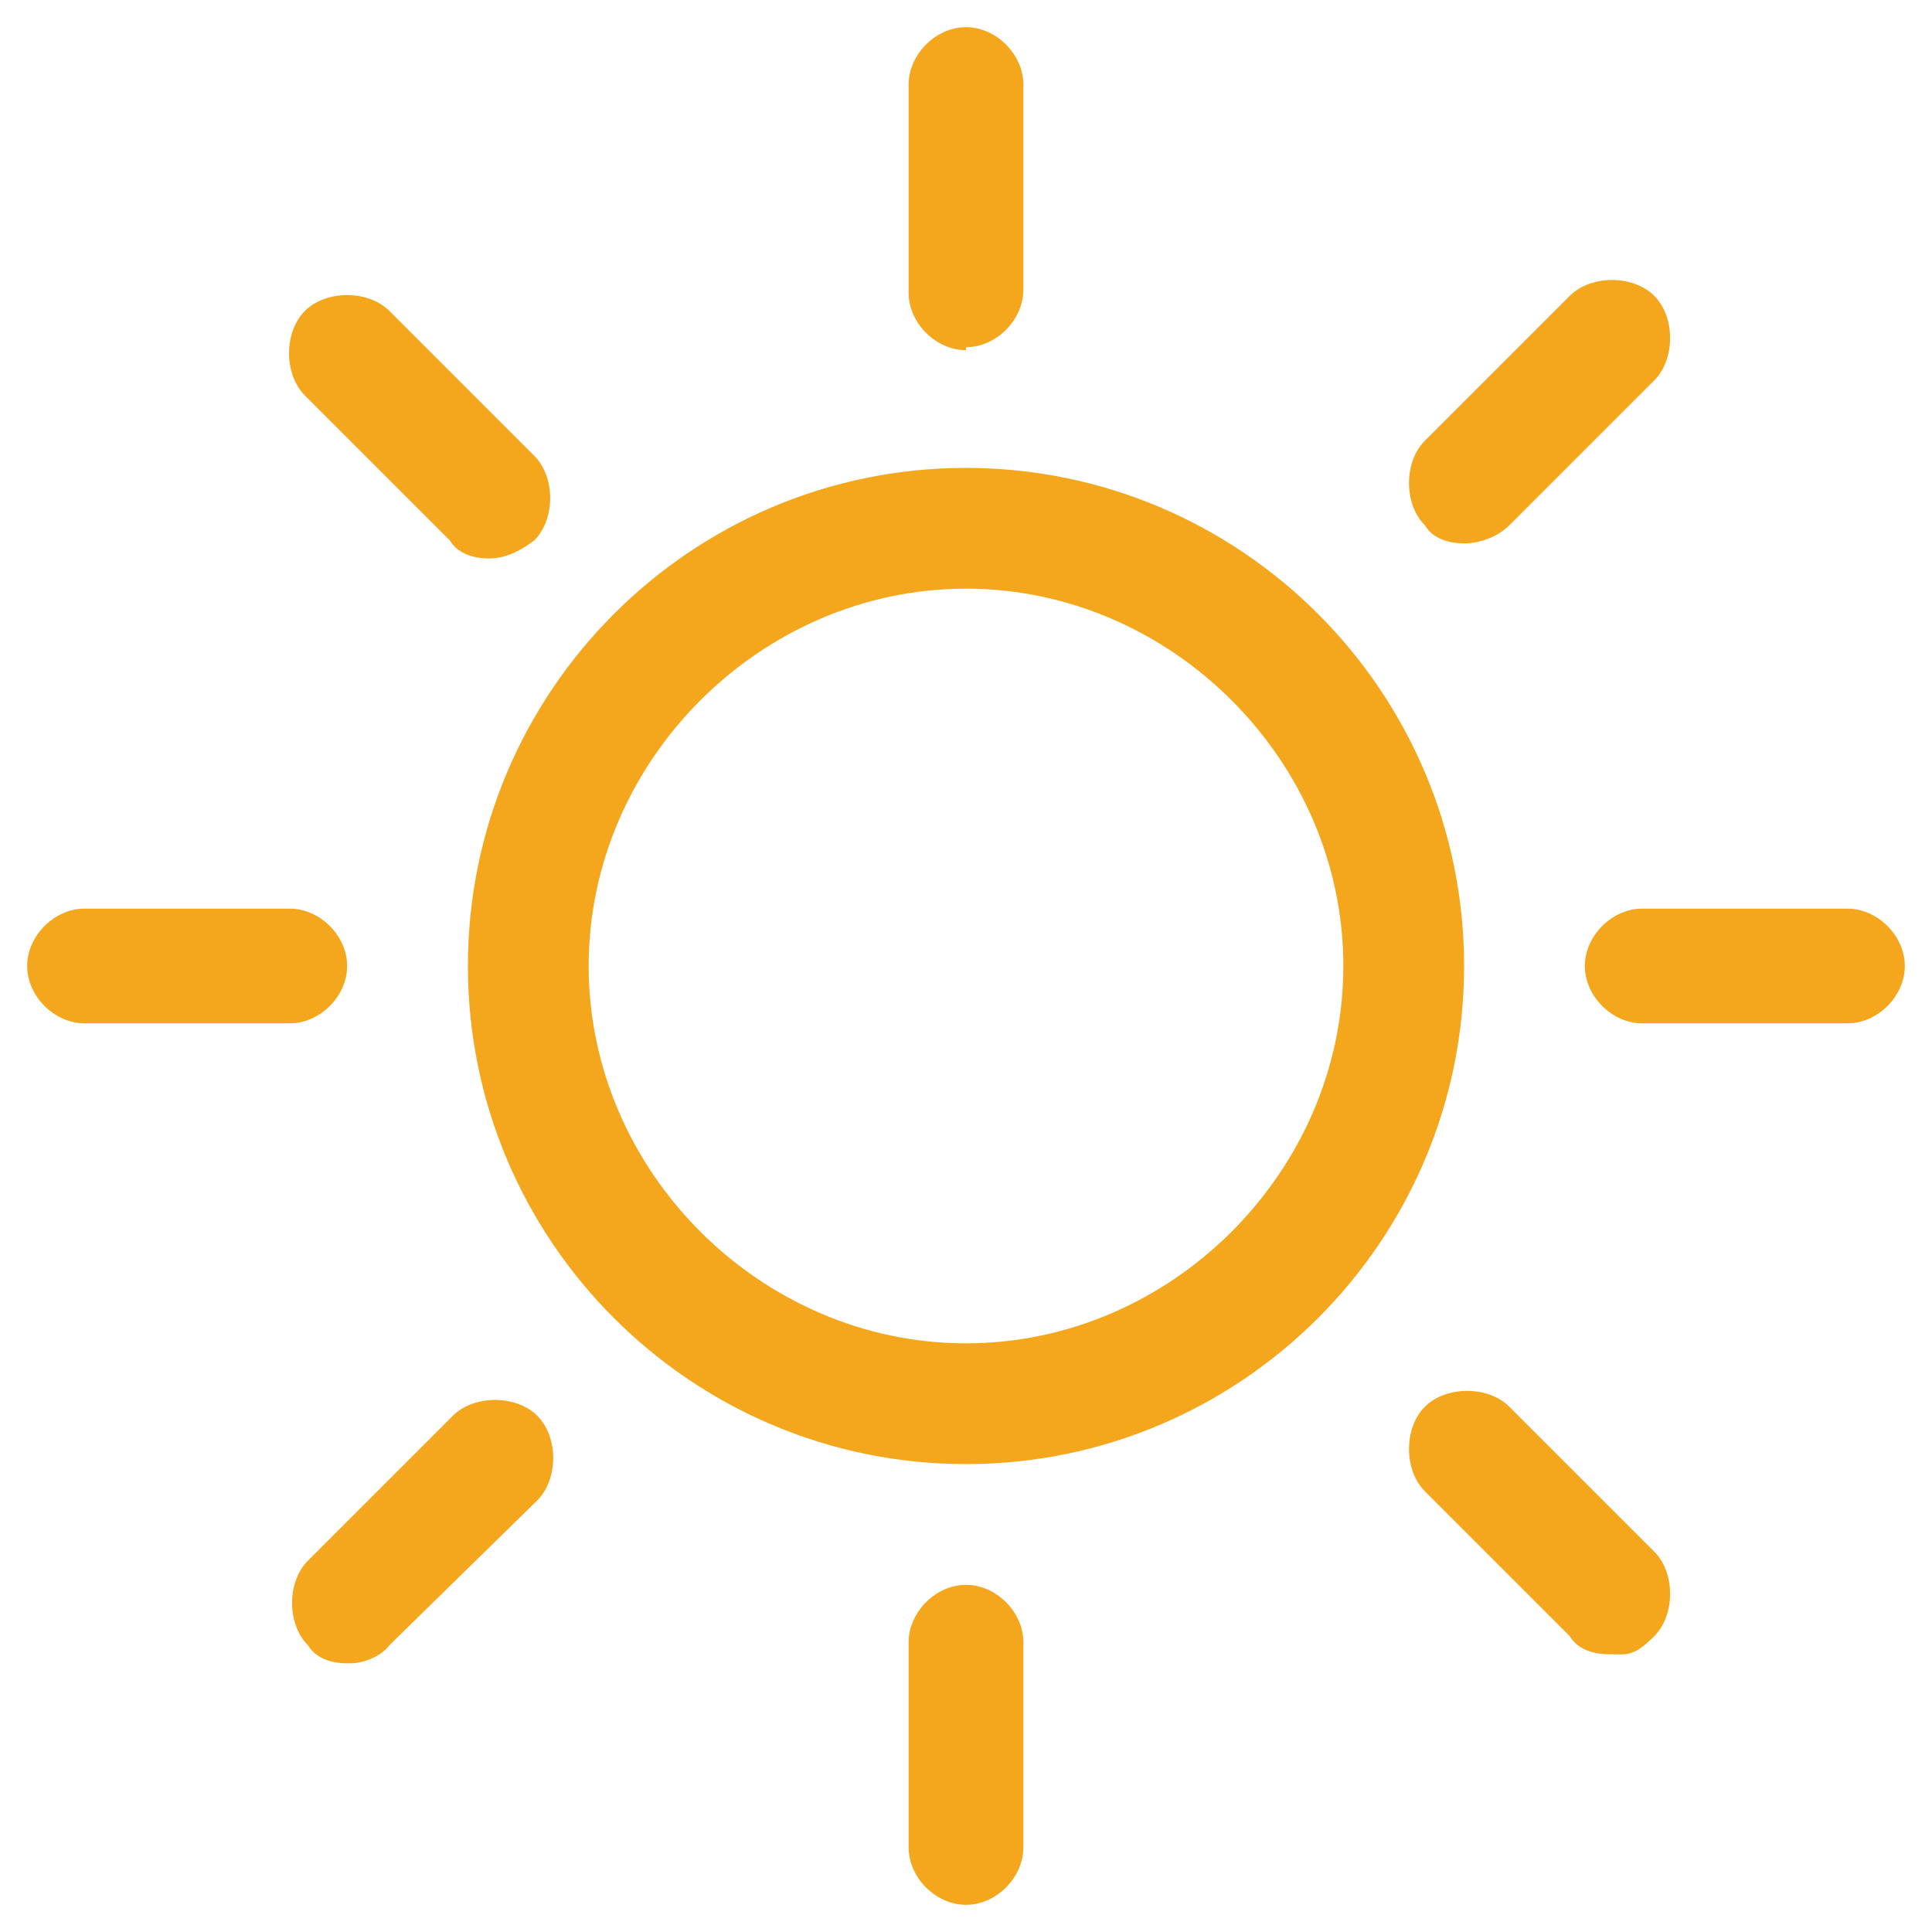<?xml version="1.0" encoding="UTF-8"?>
<svg id="Layer_1" data-name="Layer 1" xmlns="http://www.w3.org/2000/svg" version="1.1" viewBox="0 0 64 64">
  <defs>
    <style>
      .cls-1 {
        fill: #f4a71d;
        stroke-width: 0px;
      }
    </style>
  </defs>
  <path class="cls-1" d="M32,11.6c-1,0-1.9-.9-1.9-1.9V2.8c0-1,.9-1.9,1.9-1.9s1.9.9,1.9,1.9v6.8c0,1-.9,1.9-1.9,1.9ZM32,63.1c-1,0-1.9-.9-1.9-1.9v-6.8c0-1,.9-1.9,1.9-1.9s1.9.9,1.9,1.9v6.8c0,1-.9,1.9-1.9,1.9ZM9.7,33.9H2.8c-1,0-1.9-.9-1.9-1.9s.9-1.9,1.9-1.9h6.8c1,0,1.9.9,1.9,1.9s-.9,1.9-1.9,1.9ZM61.2,33.9h-6.8c-1,0-1.9-.9-1.9-1.9s.9-1.9,1.9-1.9h6.8c1,0,1.9.9,1.9,1.9s-.9,1.9-1.9,1.9ZM48.5,18c-.4,0-1-.1-1.3-.6-.7-.7-.7-2.1,0-2.8l4.8-4.8c.7-.7,2.1-.7,2.8,0s.7,2.1,0,2.8l-4.8,4.8c-.4.4-1,.6-1.5.6ZM11.5,55.1c-.4,0-1-.1-1.3-.6-.7-.7-.7-2.1,0-2.8l4.8-4.8c.7-.7,2.1-.7,2.8,0s.7,2.1,0,2.8l-4.9,4.8c-.3.4-.9.6-1.3.6ZM53.3,54.8c-.4,0-1-.1-1.3-.6l-4.8-4.8c-.7-.7-.7-2.1,0-2.8s2.1-.7,2.8,0l4.8,4.8c.7.7.7,2.1,0,2.8s-.9.6-1.5.6ZM16.2,18.5c-.4,0-1-.1-1.3-.6l-4.8-4.8c-.7-.7-.7-2.1,0-2.8s2.1-.7,2.8,0l4.8,4.8c.7.7.7,2.1,0,2.8-.4.3-.9.6-1.5.6ZM32,19.5c6.8,0,12.5,5.7,12.5,12.5s-5.7,12.5-12.5,12.5-12.5-5.7-12.5-12.5,5.7-12.5,12.5-12.5M32,15.5c-9.1,0-16.5,7.4-16.5,16.5s7.4,16.5,16.5,16.5,16.5-7.4,16.5-16.5-7.4-16.5-16.5-16.5Z"/>
</svg>